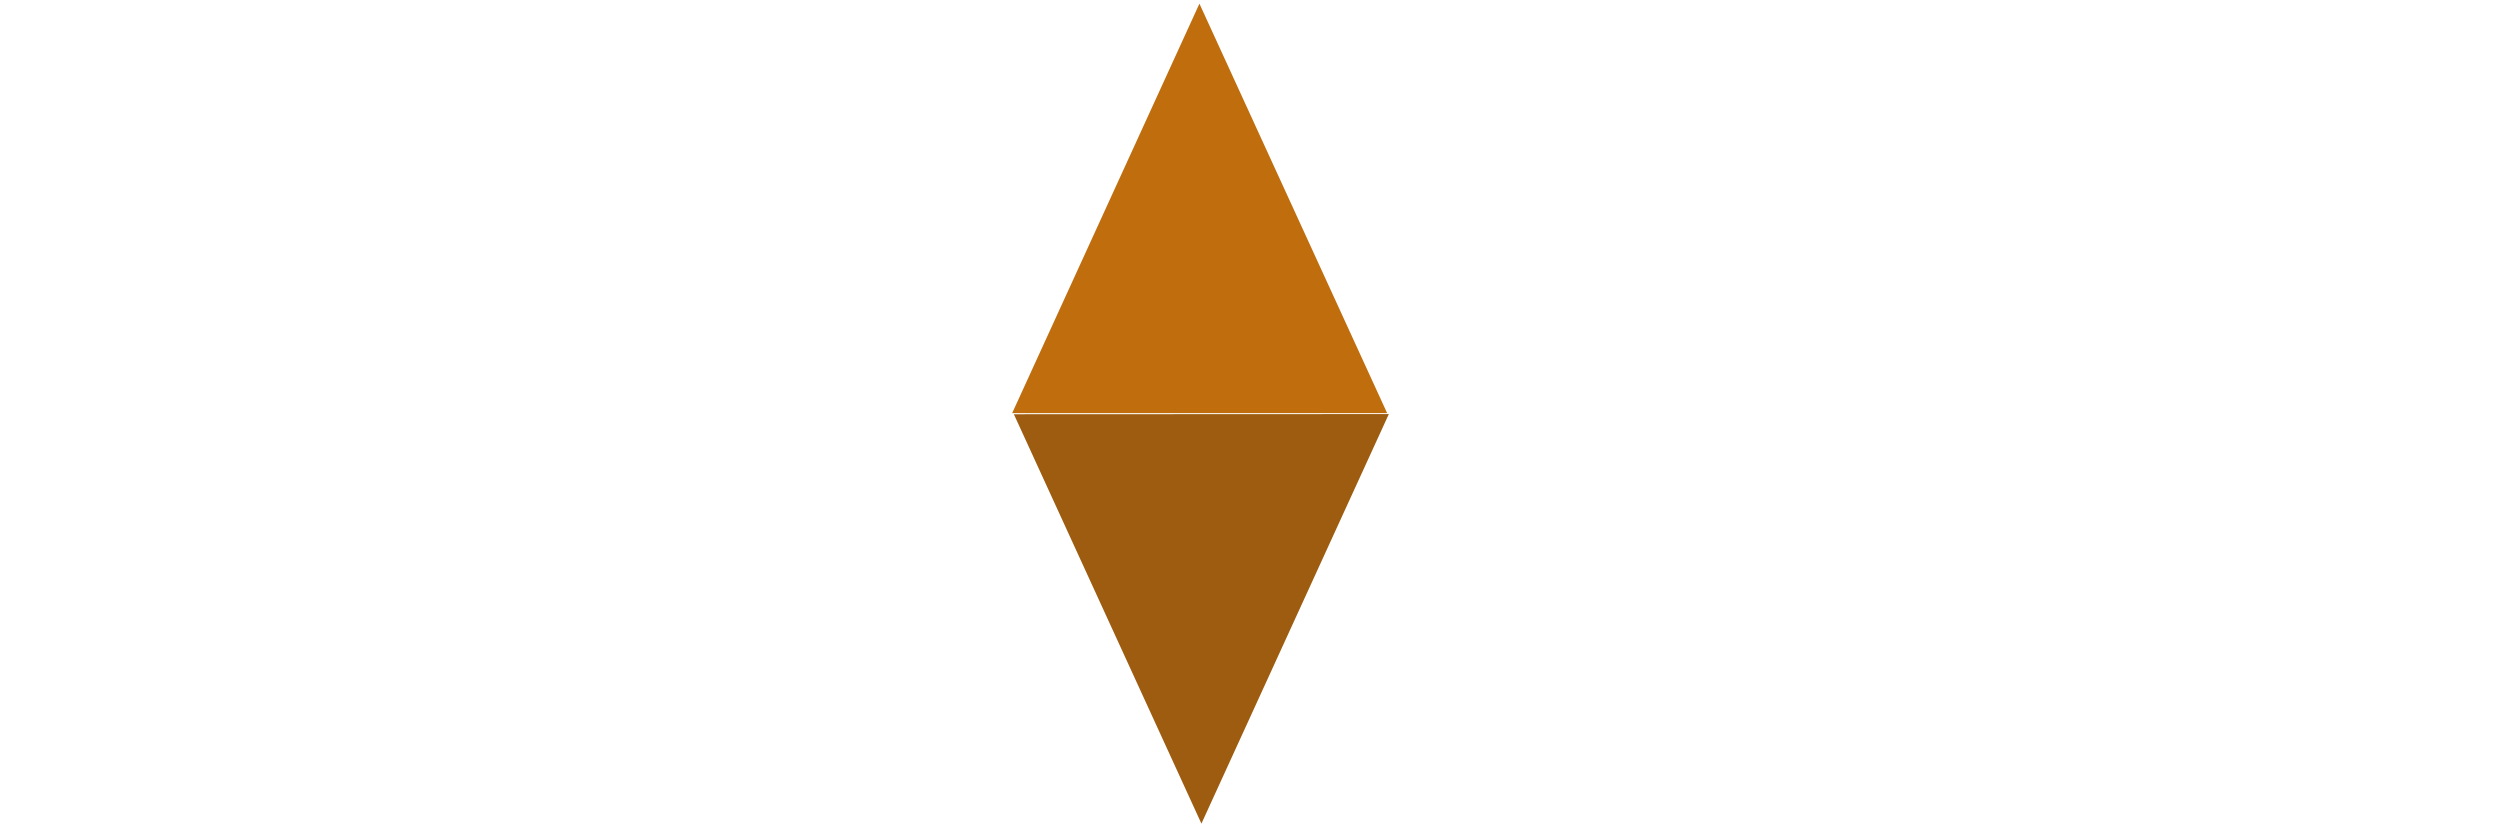 <svg xmlns="http://www.w3.org/2000/svg" width="296" height="98" fill="none"><g filter="url(#a)"><path fill="#fff" d="m4.195 57.111 2.54-1.029v-15.97l-2.54-1.03v-2.889l8.766-.166 5.097 11.323 5.345-11.157 8.152-.166v3.055l-2.44 1.03v15.97l2.54 1.03V60H21.526v-2.889l2.657-1.029V43.299l-.914 2.258-3.851 7.985-3.669.166-3.918-8.052-.564-1.776v12.202l2.606 1.03V60H4.195v-2.889Zm30.428-21.084c0-.93.288-1.67.864-2.224a2.867 2.867 0 0 1 2.058-.83c1.904 0 2.856 1.018 2.856 3.054 0 .952-.294 1.71-.88 2.275-.576.553-1.234.83-1.976.83-.93 0-1.649-.266-2.158-.797-.51-.542-.764-1.312-.764-2.308Zm8.085 21.25V60H32.515v-2.723l2.723-.846V45.374l-2.723-.847v-2.722l7.82-.166V56.43l2.373.846ZM50.84 43.98c0-.045.355-.3 1.063-.764.72-.465 1.538-.886 2.457-1.262.919-.387 1.832-.581 2.74-.581 1.626 0 2.893.537 3.8 1.61.909 1.074 1.362 2.552 1.362 4.433v9.015l2.39.846V60H55.29v-2.723l1.876-.846v-8.085c0-.797-.21-1.45-.631-1.96-.42-.508-.98-.763-1.677-.763-.63 0-1.217.144-1.76.432-.531.276-.98.586-1.344.93-.355.331-.532.52-.532.564v8.882l1.86.846V60h-9.68v-2.723l2.724-.846V45.374l-2.723-.847v-2.722l7.205-.166.232 2.34Zm19.604 7.968c.089 1.362.498 2.424 1.229 3.188.741.752 1.704 1.129 2.888 1.129.841 0 1.683-.117 2.524-.349.852-.243 1.555-.487 2.108-.73.565-.255.924-.432 1.08-.532l1.46 2.823c0 .044-.398.326-1.195.846-.786.51-1.754.974-2.905 1.395-1.14.41-2.358.614-3.653.614-2.877 0-5.069-.797-6.574-2.39-1.505-1.594-2.258-3.852-2.258-6.774 0-1.97.36-3.697 1.08-5.18.73-1.494 1.776-2.645 3.137-3.453 1.361-.819 2.977-1.228 4.848-1.228 2.49 0 4.4.713 5.727 2.141 1.328 1.428 1.993 3.376 1.993 5.844 0 .542-.028 1.068-.084 1.577-.055.51-.094.83-.116.963l-11.289.116Zm3.437-6.574c-.93 0-1.688.316-2.275.946-.586.62-.951 1.44-1.095 2.457h6.159c0-1.018-.227-1.837-.68-2.457-.455-.63-1.157-.946-2.11-.946Zm16.366-1.395c0-.044.266-.304.797-.78a10.096 10.096 0 0 1 1.843-1.295c.708-.398 1.405-.597 2.092-.597.542 0 1.051.044 1.527.133.476.088.847.182 1.112.282.277.1.449.16.515.182l-.266 6.541h-3.054l-.515-2.888c-.587 0-1.157.143-1.71.431a6.645 6.645 0 0 0-1.394.93c-.377.332-.565.51-.565.531v8.982l3.403.846V60H82.81v-2.723l2.722-.846V45.374l-2.722-.847v-2.722l7.138-.166.3 2.34Zm11.17 12.286c0 .022.299.083.897.182.598.1 1.251.15 1.959.15 1.859 0 2.783-.554 2.772-1.66 0-.498-.26-.902-.78-1.212-.52-.31-1.345-.653-2.474-1.03-1.206-.41-2.197-.808-2.971-1.195a6.006 6.006 0 0 1-1.992-1.644c-.565-.719-.847-1.632-.847-2.739 0-1.992.664-3.459 1.992-4.4 1.339-.94 3.01-1.41 5.014-1.41.907 0 1.826.072 2.756.215.94.144 1.726.305 2.357.482.642.166 1.04.271 1.195.315l-.133 5.097h-2.888l-.498-2.042c0-.022-.255-.083-.764-.183a8.119 8.119 0 0 0-1.594-.149c-.752 0-1.333.15-1.743.448-.398.288-.597.714-.597 1.279 0 .498.26.896.78 1.195.52.299 1.345.614 2.473.946 1.207.388 2.197.758 2.972 1.113a5.4 5.4 0 0 1 2.009 1.56c.564.675.847 1.555.847 2.64 0 1.925-.709 3.425-2.125 4.499-1.417 1.073-3.315 1.61-5.695 1.61-.952 0-1.892-.055-2.822-.166a39.19 39.19 0 0 1-2.308-.332c-.597-.11-.974-.194-1.129-.249v-5.528h3.055l.282 2.208Z"/></g><g filter="url(#b)"><path fill="#fff" d="m171.527 57.111 2.557-1.029v-15.97l-2.557-1.03v-2.889l7.82-.166h9.529v6.458h-3.171l-.847-2.374h-5.511v5.944h7.039v3.752h-7.039v6.275l3.137 1.03V60h-10.957v-2.889Zm28.835.681c0 .044-.294.293-.88.747-.587.454-1.29.869-2.109 1.245a6.135 6.135 0 0 1-2.523.548c-1.66 0-2.961-.46-3.901-1.378-.93-.93-1.395-2.247-1.395-3.951 0-1.948.697-3.37 2.092-4.267 1.394-.896 3.425-1.344 6.093-1.344h2.39v-1.876c0-1.66-.874-2.485-2.623-2.474a8.39 8.39 0 0 0-1.444.116c-.443.078-.797.16-1.063.25-.254.077-.415.127-.481.149l-.515 2.141h-3.054l-.233-5.03c.199-.066.686-.21 1.461-.432a31.48 31.48 0 0 1 2.806-.63 17.37 17.37 0 0 1 3.104-.3c1.749 0 3.138.222 4.167.665 1.029.431 1.782 1.14 2.258 2.125.476.974.714 2.285.714 3.934v8.4l2.556.615v2.723l-6.806.232-.614-2.208Zm-5.877-3.304c0 .664.171 1.173.514 1.528.354.343.853.514 1.494.514.543 0 1.08-.144 1.611-.431a8.636 8.636 0 0 0 1.345-.913c.365-.321.592-.532.68-.631V52.28h-1.942c-1.317 0-2.264.177-2.839.532-.576.354-.863.913-.863 1.676Zm29.93 2.955c-.764.687-1.766 1.34-3.005 1.96-1.229.62-2.662.929-4.3.929-2.789 0-4.958-.813-6.508-2.44-1.549-1.627-2.324-3.896-2.324-6.807 0-3.033.819-5.418 2.457-7.155 1.649-1.749 3.946-2.623 6.89-2.623.863 0 1.732.088 2.606.265.885.177 1.621.36 2.208.548.598.177.974.299 1.129.365l-.166 5.578h-3.055l-.481-2.407a52.496 52.496 0 0 0-.83-.15 7.76 7.76 0 0 0-1.511-.132c-1.251 0-2.23.426-2.939 1.278-.697.853-1.045 2.103-1.045 3.752 0 1.882.354 3.332 1.062 4.35.719 1.007 1.782 1.51 3.188 1.51.885 0 1.66-.132 2.324-.398a10.936 10.936 0 0 0 1.693-.846c.454-.288.758-.476.913-.565l1.694 2.988Zm7.7 2.889c-1.837 0-3.138-.57-3.901-1.71-.753-1.14-1.129-2.778-1.129-4.914v-7.82h-3.154v-3.303l3.154-.432v-4.698l5.096-.913v5.611h4.765v3.736h-4.765v7.487c0 1.129.122 1.92.366 2.374.254.454.736.68 1.444.68.41 0 .885-.088 1.428-.265.542-.188.963-.36 1.262-.515l1.211 2.59c-1.903 1.406-3.829 2.103-5.777 2.092Zm14.955-19.025c2.734 0 4.843.796 6.326 2.39 1.494 1.594 2.241 3.857 2.241 6.79 0 2.015-.376 3.763-1.129 5.246-.742 1.484-1.793 2.623-3.154 3.42-1.362.786-2.961 1.179-4.798 1.179-5.778 0-8.666-3.115-8.666-9.347 0-2.014.376-3.746 1.129-5.196.763-1.45 1.837-2.557 3.22-3.32 1.384-.775 2.994-1.162 4.831-1.162Zm-.182 4.067c-1.284 0-2.23.415-2.839 1.245-.598.83-.897 2.23-.897 4.2 0 1.882.283 3.26.847 4.134.576.874 1.483 1.312 2.723 1.312 1.25 0 2.169-.438 2.756-1.312.586-.874.88-2.308.88-4.3 0-1.77-.277-3.093-.831-3.968-.553-.874-1.433-1.311-2.639-1.311Zm17.03-1.395c0-.044.266-.304.797-.78a10.099 10.099 0 0 1 1.843-1.295c.708-.398 1.406-.597 2.092-.597.542 0 1.051.044 1.527.133.476.088.847.182 1.112.282.277.1.449.16.515.182l-.266 6.541h-3.054l-.515-2.888c-.586 0-1.156.143-1.71.431a6.641 6.641 0 0 0-1.394.93c-.377.332-.565.51-.565.531v8.982l3.404.846V60h-11.223v-2.723l2.723-.846V45.374l-2.723-.847v-2.722l7.139-.166.298 2.34Zm6.705-2.174 9.081-.166v2.888l-1.909.349 3.038 9.513 2.888-9.413-1.975-.449v-2.722l9.147-.166v2.888l-2.108.449-4.997 13.928c-.653 1.837-1.35 3.41-2.092 4.715a10.21 10.21 0 0 1-2.889 3.254c-1.173.863-2.595 1.295-4.266 1.295-.476 0-1.09-.044-1.843-.133l-1.461-.15.481-3.635h2.208c1.174 0 2.098-.415 2.773-1.245.686-.83 1.278-1.82 1.776-2.972l-6.043-14.958-1.809-.548v-2.722Z"/></g><path fill="#BF6D0D" d="m142.013.434 22.224 48.48H119.84L142.013.433Z"/><path fill="#9D5C0F" d="m142.248 97.516-22.206-48.47 44.397-.02-22.191 48.49Z"/><defs><filter id="a" width="115.963" height="36.359" x=".195" y="32.973" color-interpolation-filters="sRGB" filterUnits="userSpaceOnUse"><feFlood flood-opacity="0" result="BackgroundImageFix"/><feColorMatrix in="SourceAlpha" result="hardAlpha" values="0 0 0 0 0 0 0 0 0 0 0 0 0 0 0 0 0 0 127 0"/><feOffset dy="5"/><feGaussianBlur stdDeviation="2"/><feComposite in2="hardAlpha" operator="out"/><feColorMatrix values="0 0 0 0 0 0 0 0 0 0 0 0 0 0 0 0 0 0 0.1 0"/><feBlend in2="BackgroundImageFix" result="effect1_dropShadow_5_6"/><feBlend in="SourceGraphic" in2="effect1_dropShadow_5_6" result="shape"/></filter><filter id="b" width="127.366" height="41.141" x="167.527" y="36.027" color-interpolation-filters="sRGB" filterUnits="userSpaceOnUse"><feFlood flood-opacity="0" result="BackgroundImageFix"/><feColorMatrix in="SourceAlpha" result="hardAlpha" values="0 0 0 0 0 0 0 0 0 0 0 0 0 0 0 0 0 0 127 0"/><feOffset dy="5"/><feGaussianBlur stdDeviation="2"/><feComposite in2="hardAlpha" operator="out"/><feColorMatrix values="0 0 0 0 0 0 0 0 0 0 0 0 0 0 0 0 0 0 0.1 0"/><feBlend in2="BackgroundImageFix" result="effect1_dropShadow_5_6"/><feBlend in="SourceGraphic" in2="effect1_dropShadow_5_6" result="shape"/></filter></defs></svg>